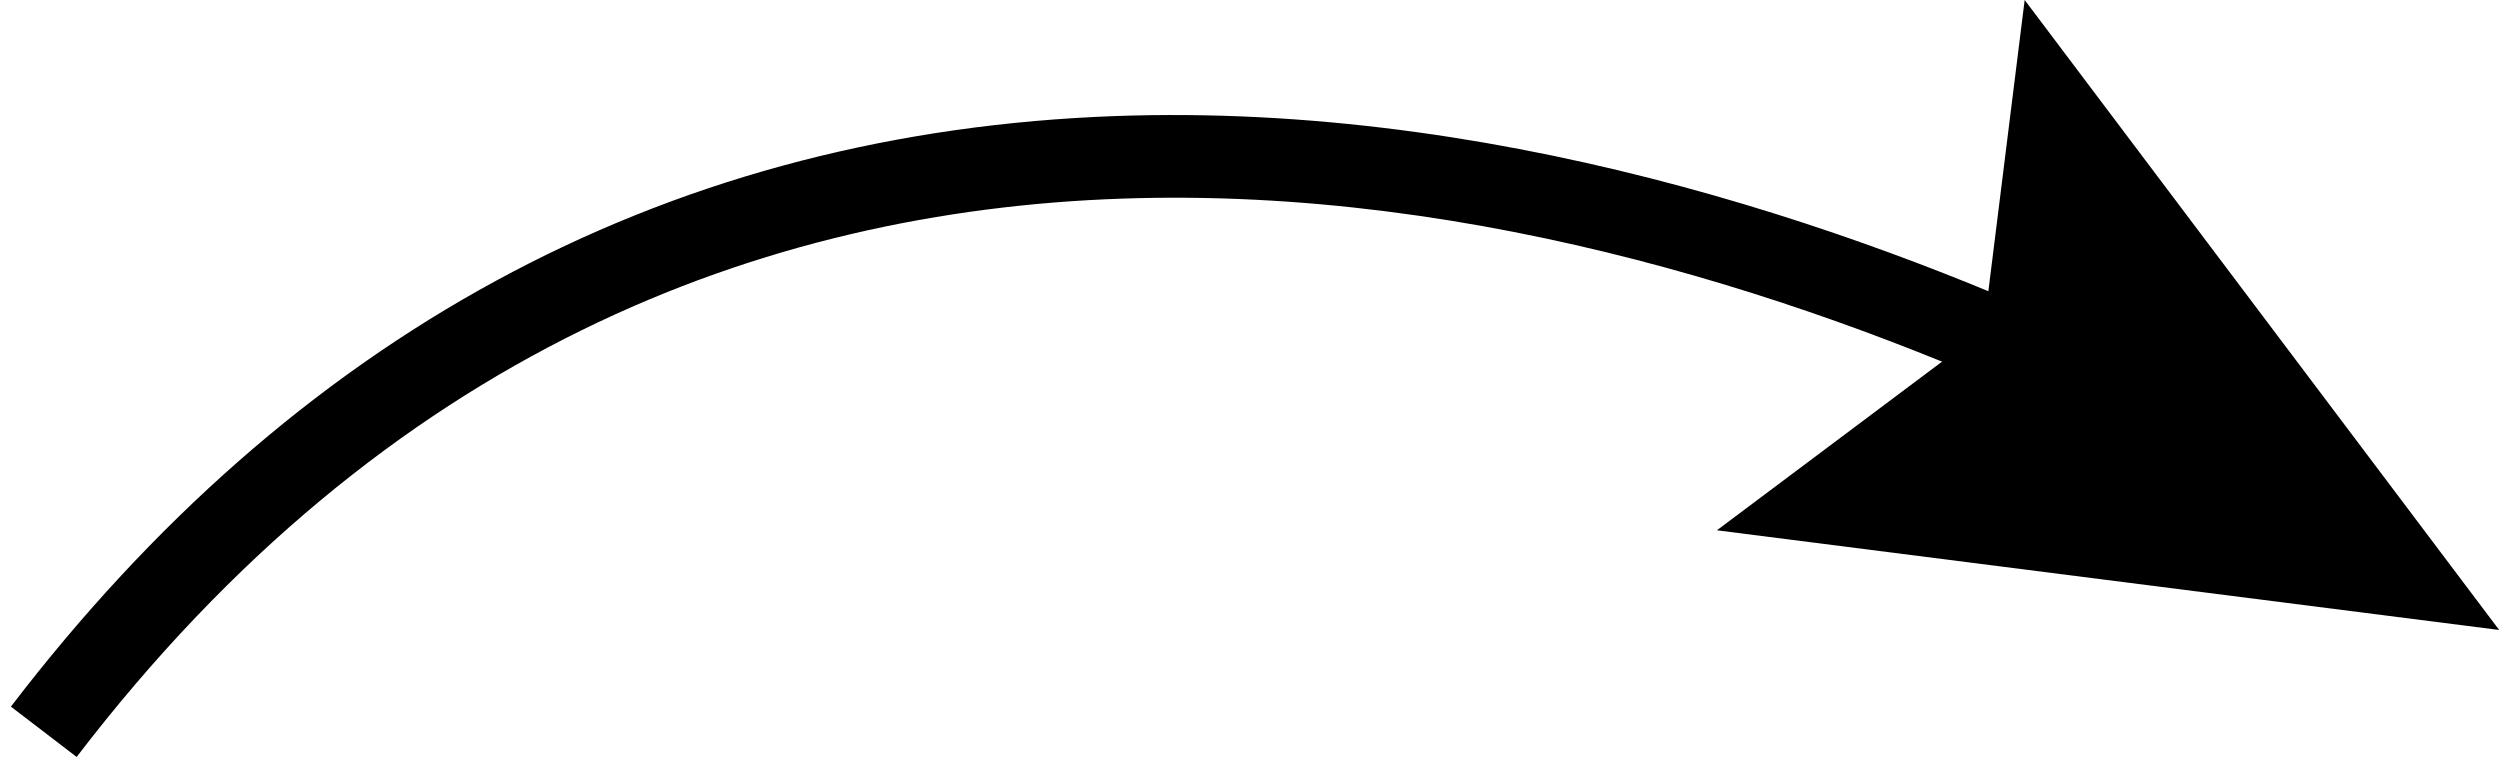 <svg width="151" height="46" viewBox="0 0 151 46" fill="none" xmlns="http://www.w3.org/2000/svg">
<path d="M4.629 45.72C42.069 -3.22 95.709 11.67 124.339 24.9L126.439 20.36C111.939 13.66 89.709 5.92 66.179 7.06C39.799 8.34 17.759 20.33 0.659 42.68L4.629 45.72Z" fill="black"/>
<path d="M103.7 32.03L119.8 19.97L122.29 0L150.95 38.05L103.7 32.03Z" fill="black"/>
</svg>
